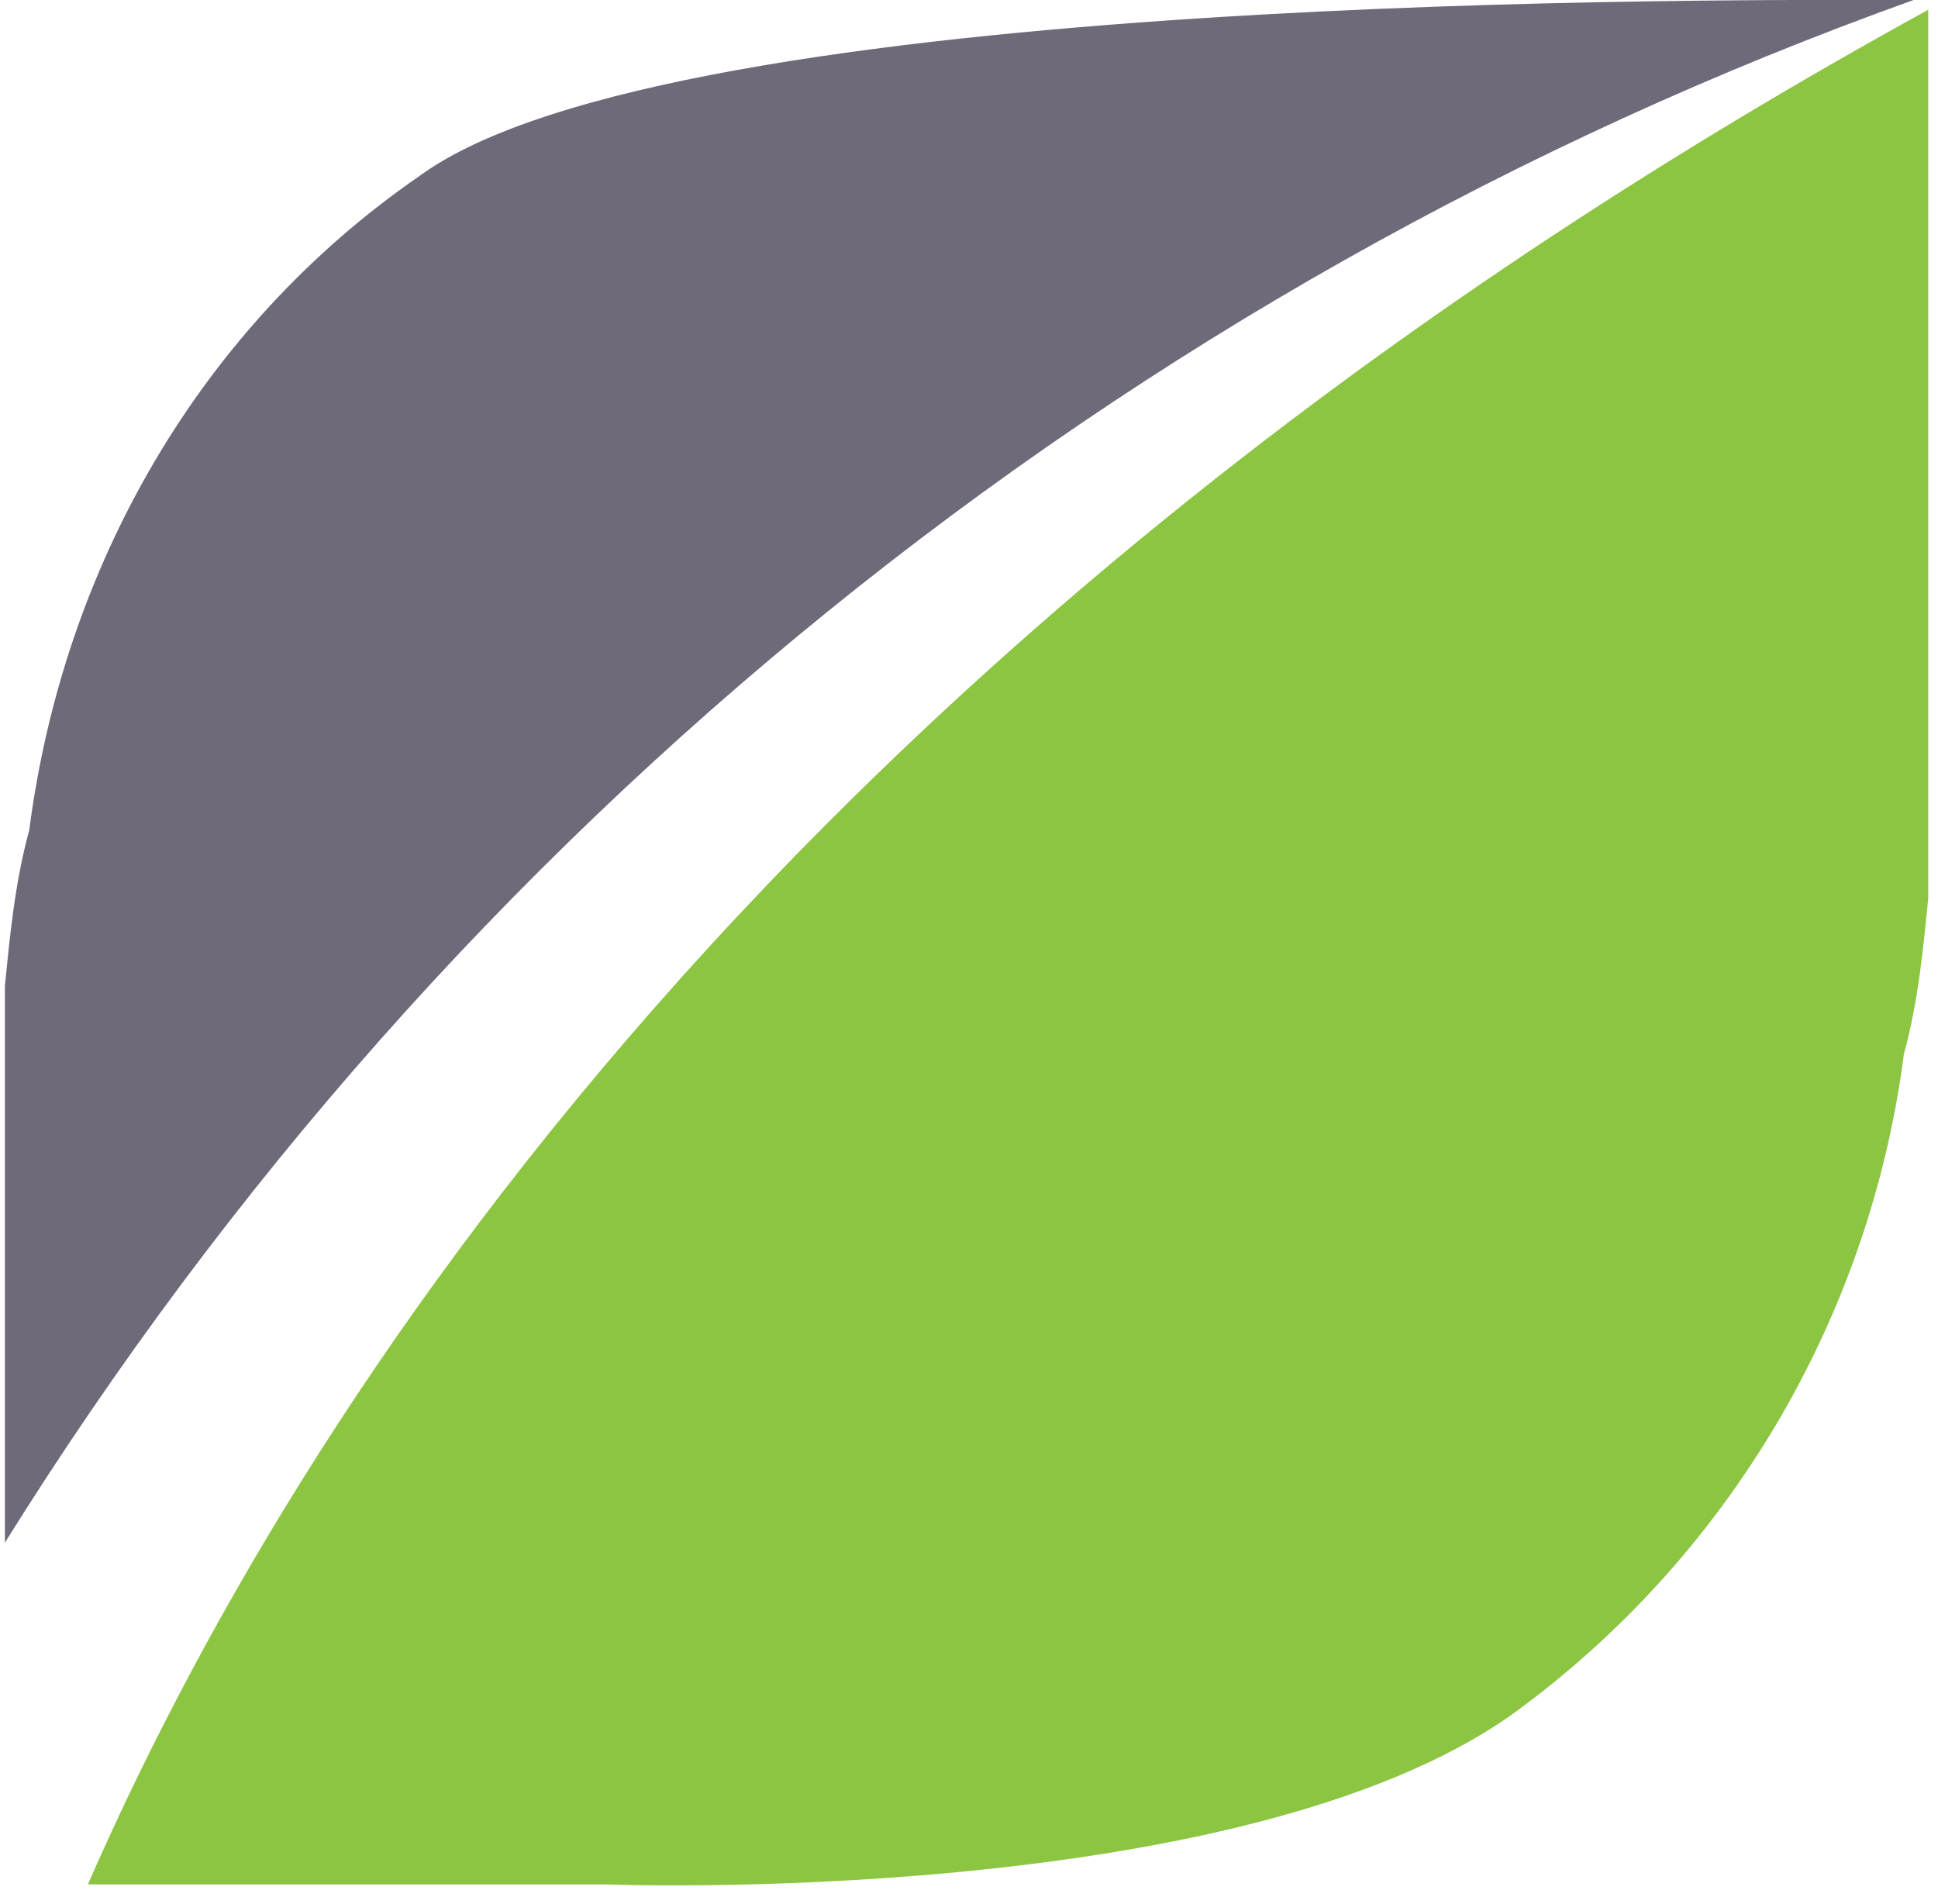 <?xml version="1.0" encoding="UTF-8"?>
<svg id="Layer_1" xmlns="http://www.w3.org/2000/svg" version="1.1" viewBox="0 0 39.7 39">
  <!-- Generator: Adobe Illustrator 29.5.1, SVG Export Plug-In . SVG Version: 2.1.0 Build 141)  -->
  <defs>
    <style>
      .st0 {
        fill: #6e6a79;
      }

      .st0, .st1 {
        fill-rule: evenodd;
      }

      .st1 {
        fill: #8cc541;
      }
    </style>
  </defs>
  <path class="st0" d="M39.2,0C35.8,0,13.8-.2,8.6,3.6,4.1,6.7,1.3,11.6.6,17c-.3,1.1-.4,2.2-.5,3.2,0,.4,0,.7,0,1.1v10.3C9.2,17,23,5.8,39.2,0Z"/>
  <path class="st1" d="M1.8,38.6h10.6s13,.5,18.6-3.5c4.4-3.2,7.3-8.1,8-13.5.3-1.1.4-2.2.5-3.2,0-.4,0-.7,0-1.1V.2C16,13.1,6,29,1.8,38.6Z"/>
</svg>